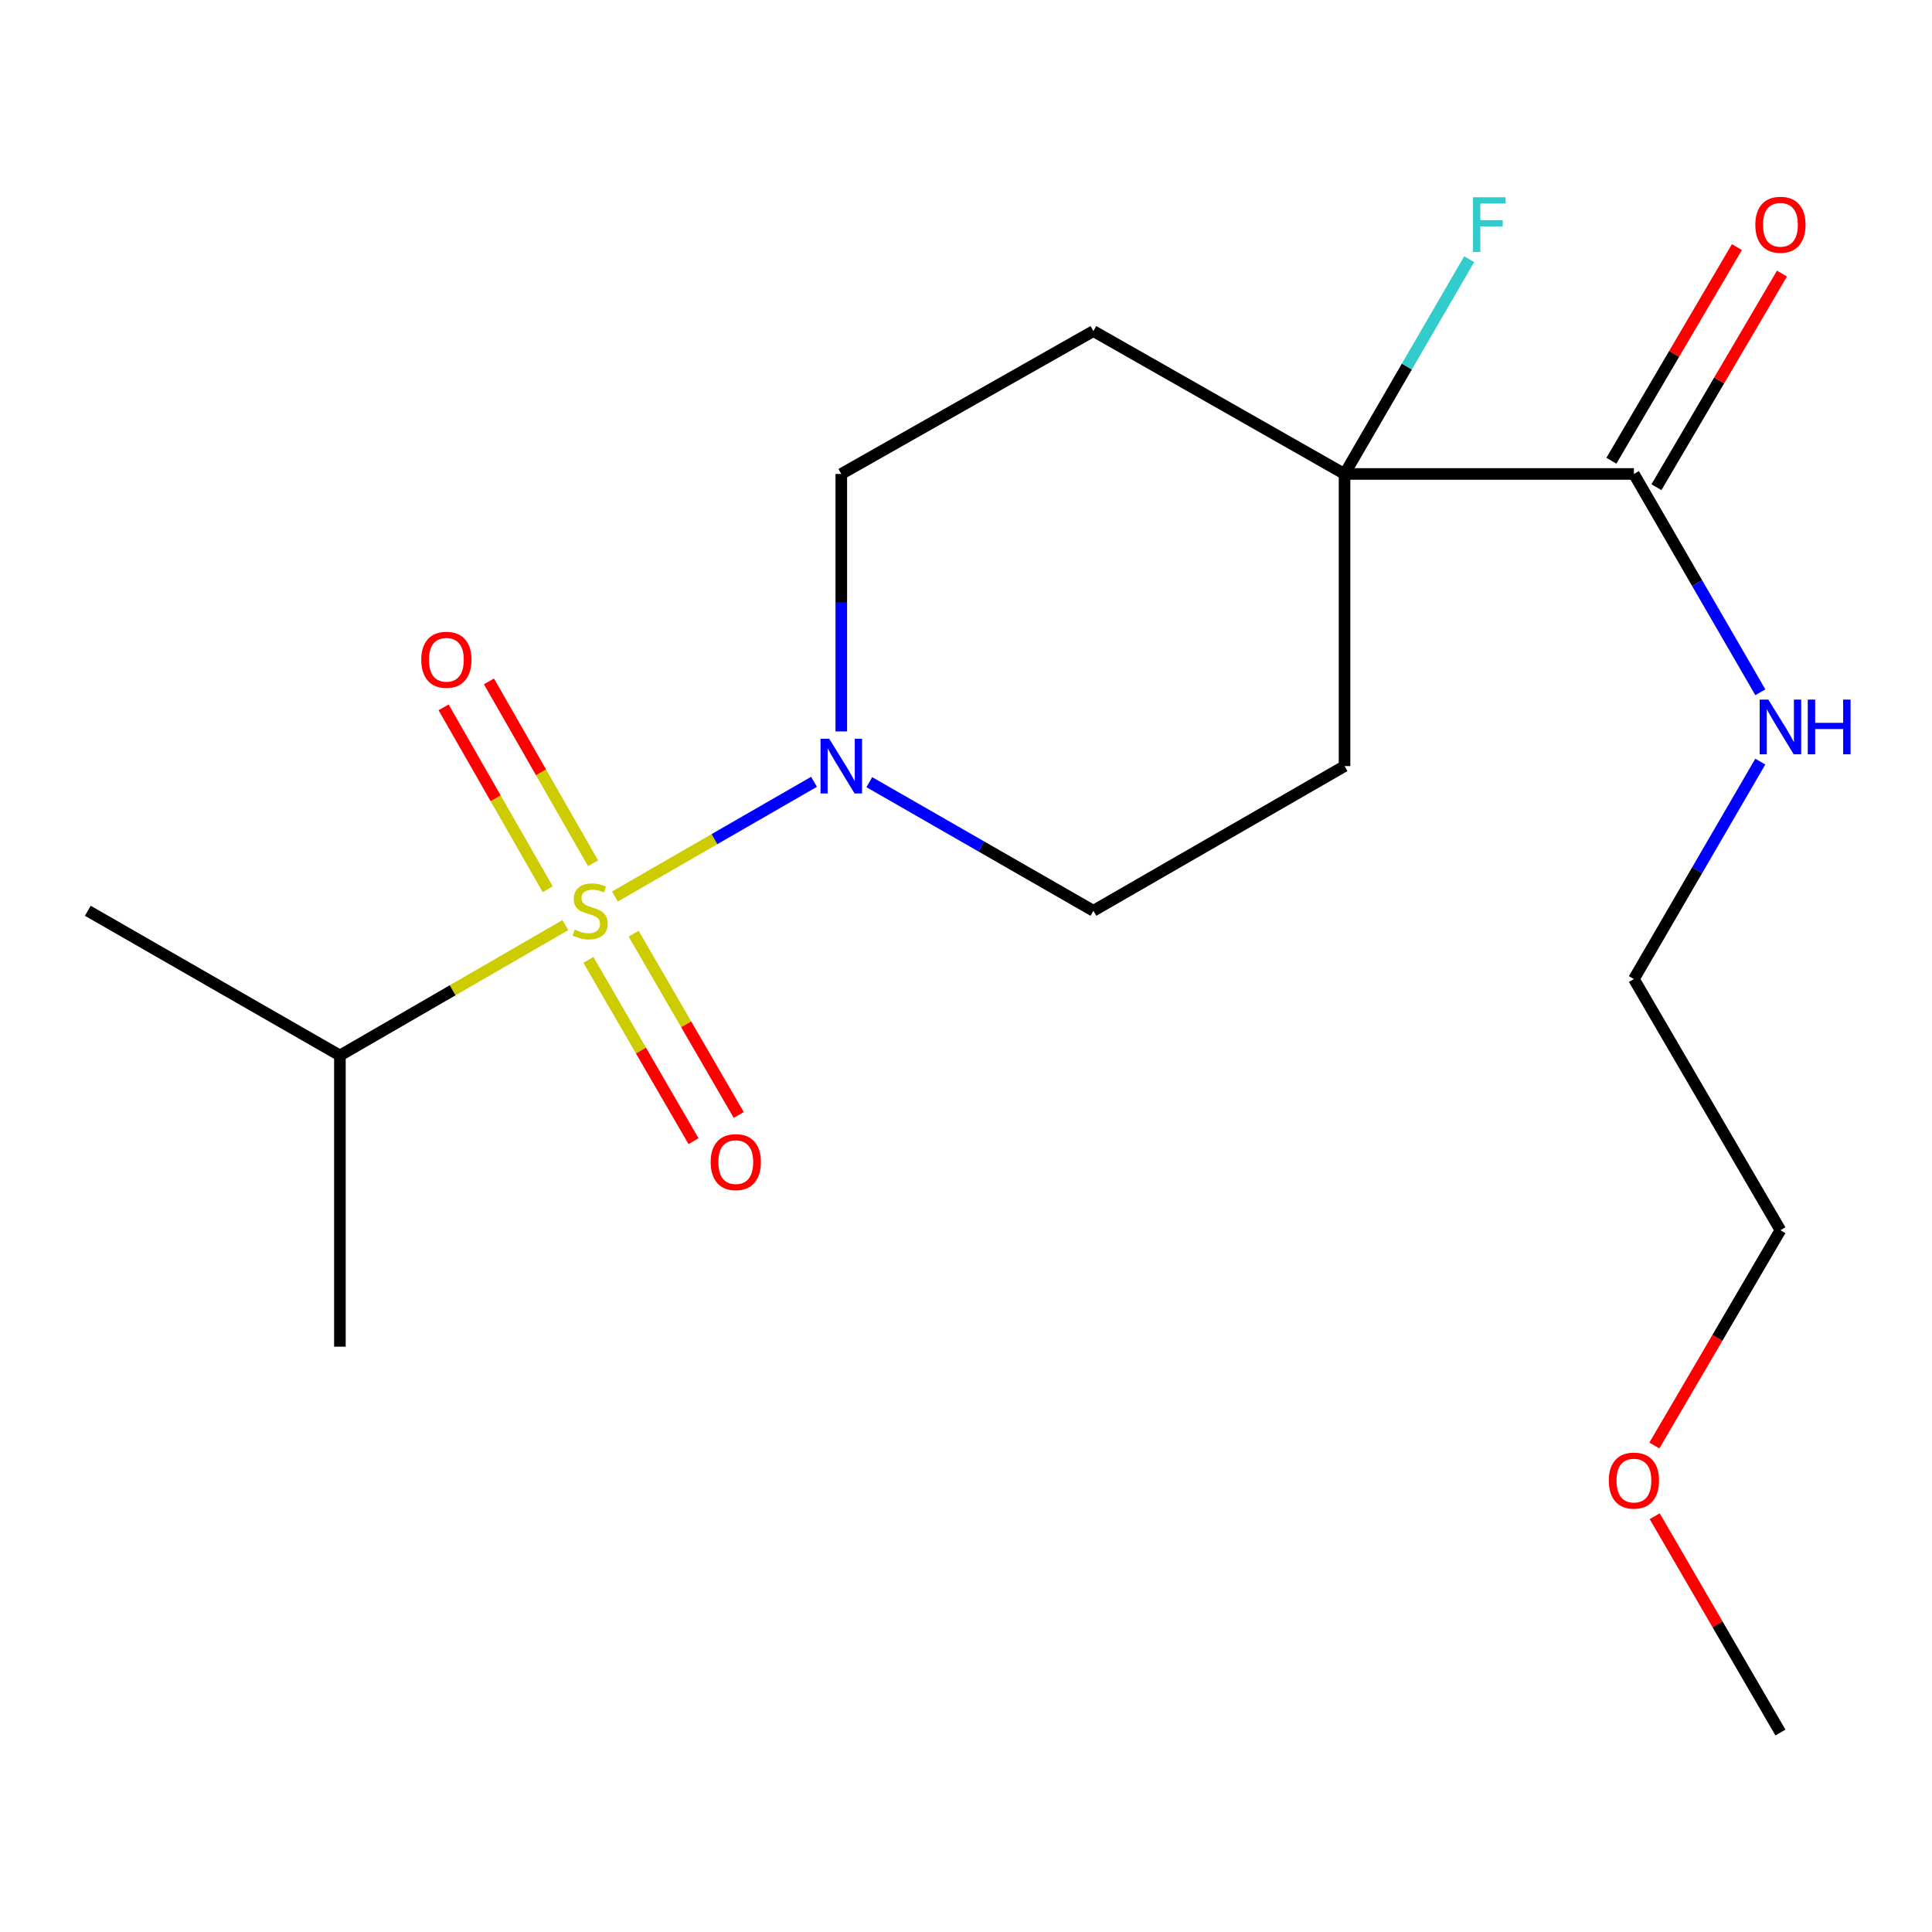 <?xml version='1.0' encoding='iso-8859-1'?>
<svg version='1.1' baseProfile='full'
              xmlns='http://www.w3.org/2000/svg'
                      xmlns:rdkit='http://www.rdkit.org/xml'
                      xmlns:xlink='http://www.w3.org/1999/xlink'
                  xml:space='preserve'
width='1000px' height='1000px' viewBox='0 0 1000 1000'>
<!-- END OF HEADER -->
<rect style='opacity:1.0;fill:#FFFFFF;stroke:none' width='1000' height='1000' x='0' y='0'> </rect>
<path class='bond-0' d='M 318.285,464.025 L 369.809,434.344' style='fill:none;fill-rule:evenodd;stroke:#CCCC00;stroke-width:6px;stroke-linecap:butt;stroke-linejoin:miter;stroke-opacity:1' />
<path class='bond-0' d='M 369.809,434.344 L 421.333,404.662' style='fill:none;fill-rule:evenodd;stroke:#0000FF;stroke-width:6px;stroke-linecap:butt;stroke-linejoin:miter;stroke-opacity:1' />
<path class='bond-3' d='M 304.559,496.838 L 331.763,543.758' style='fill:none;fill-rule:evenodd;stroke:#CCCC00;stroke-width:6px;stroke-linecap:butt;stroke-linejoin:miter;stroke-opacity:1' />
<path class='bond-3' d='M 331.763,543.758 L 358.968,590.677' style='fill:none;fill-rule:evenodd;stroke:#FF0000;stroke-width:6px;stroke-linecap:butt;stroke-linejoin:miter;stroke-opacity:1' />
<path class='bond-3' d='M 327.961,483.269 L 355.166,530.188' style='fill:none;fill-rule:evenodd;stroke:#CCCC00;stroke-width:6px;stroke-linecap:butt;stroke-linejoin:miter;stroke-opacity:1' />
<path class='bond-3' d='M 355.166,530.188 L 382.371,577.108' style='fill:none;fill-rule:evenodd;stroke:#FF0000;stroke-width:6px;stroke-linecap:butt;stroke-linejoin:miter;stroke-opacity:1' />
<path class='bond-4' d='M 306.968,446.833 L 280.025,399.76' style='fill:none;fill-rule:evenodd;stroke:#CCCC00;stroke-width:6px;stroke-linecap:butt;stroke-linejoin:miter;stroke-opacity:1' />
<path class='bond-4' d='M 280.025,399.76 L 253.082,352.688' style='fill:none;fill-rule:evenodd;stroke:#FF0000;stroke-width:6px;stroke-linecap:butt;stroke-linejoin:miter;stroke-opacity:1' />
<path class='bond-4' d='M 283.49,460.271 L 256.547,413.198' style='fill:none;fill-rule:evenodd;stroke:#CCCC00;stroke-width:6px;stroke-linecap:butt;stroke-linejoin:miter;stroke-opacity:1' />
<path class='bond-4' d='M 256.547,413.198 L 229.604,366.126' style='fill:none;fill-rule:evenodd;stroke:#FF0000;stroke-width:6px;stroke-linecap:butt;stroke-linejoin:miter;stroke-opacity:1' />
<path class='bond-9' d='M 292.633,478.831 L 234.284,512.576' style='fill:none;fill-rule:evenodd;stroke:#CCCC00;stroke-width:6px;stroke-linecap:butt;stroke-linejoin:miter;stroke-opacity:1' />
<path class='bond-9' d='M 234.284,512.576 L 175.935,546.32' style='fill:none;fill-rule:evenodd;stroke:#000000;stroke-width:6px;stroke-linecap:butt;stroke-linejoin:miter;stroke-opacity:1' />
<path class='bond-7' d='M 435.453,378.587 L 435.453,311.955' style='fill:none;fill-rule:evenodd;stroke:#0000FF;stroke-width:6px;stroke-linecap:butt;stroke-linejoin:miter;stroke-opacity:1' />
<path class='bond-7' d='M 435.453,311.955 L 435.453,245.322' style='fill:none;fill-rule:evenodd;stroke:#000000;stroke-width:6px;stroke-linecap:butt;stroke-linejoin:miter;stroke-opacity:1' />
<path class='bond-8' d='M 449.955,404.85 L 507.944,438.133' style='fill:none;fill-rule:evenodd;stroke:#0000FF;stroke-width:6px;stroke-linecap:butt;stroke-linejoin:miter;stroke-opacity:1' />
<path class='bond-8' d='M 507.944,438.133 L 565.934,471.416' style='fill:none;fill-rule:evenodd;stroke:#000000;stroke-width:6px;stroke-linecap:butt;stroke-linejoin:miter;stroke-opacity:1' />
<path class='bond-1' d='M 695.934,245.322 L 695.934,396.528' style='fill:none;fill-rule:evenodd;stroke:#000000;stroke-width:6px;stroke-linecap:butt;stroke-linejoin:miter;stroke-opacity:1' />
<path class='bond-2' d='M 695.934,245.322 L 845.711,245.322' style='fill:none;fill-rule:evenodd;stroke:#000000;stroke-width:6px;stroke-linecap:butt;stroke-linejoin:miter;stroke-opacity:1' />
<path class='bond-12' d='M 695.934,245.322 L 728.194,189.734' style='fill:none;fill-rule:evenodd;stroke:#000000;stroke-width:6px;stroke-linecap:butt;stroke-linejoin:miter;stroke-opacity:1' />
<path class='bond-12' d='M 728.194,189.734 L 760.455,134.145' style='fill:none;fill-rule:evenodd;stroke:#33CCCC;stroke-width:6px;stroke-linecap:butt;stroke-linejoin:miter;stroke-opacity:1' />
<path class='bond-19' d='M 695.934,245.322 L 565.934,171.365' style='fill:none;fill-rule:evenodd;stroke:#000000;stroke-width:6px;stroke-linecap:butt;stroke-linejoin:miter;stroke-opacity:1' />
<path class='bond-10' d='M 857.373,252.174 L 889.855,196.892' style='fill:none;fill-rule:evenodd;stroke:#000000;stroke-width:6px;stroke-linecap:butt;stroke-linejoin:miter;stroke-opacity:1' />
<path class='bond-10' d='M 889.855,196.892 L 922.338,141.609' style='fill:none;fill-rule:evenodd;stroke:#FF0000;stroke-width:6px;stroke-linecap:butt;stroke-linejoin:miter;stroke-opacity:1' />
<path class='bond-10' d='M 834.049,238.47 L 866.532,183.187' style='fill:none;fill-rule:evenodd;stroke:#000000;stroke-width:6px;stroke-linecap:butt;stroke-linejoin:miter;stroke-opacity:1' />
<path class='bond-10' d='M 866.532,183.187 L 899.014,127.905' style='fill:none;fill-rule:evenodd;stroke:#FF0000;stroke-width:6px;stroke-linecap:butt;stroke-linejoin:miter;stroke-opacity:1' />
<path class='bond-11' d='M 845.711,245.322 L 878.433,301.824' style='fill:none;fill-rule:evenodd;stroke:#000000;stroke-width:6px;stroke-linecap:butt;stroke-linejoin:miter;stroke-opacity:1' />
<path class='bond-11' d='M 878.433,301.824 L 911.156,358.326' style='fill:none;fill-rule:evenodd;stroke:#0000FF;stroke-width:6px;stroke-linecap:butt;stroke-linejoin:miter;stroke-opacity:1' />
<path class='bond-5' d='M 695.934,396.528 L 565.934,471.416' style='fill:none;fill-rule:evenodd;stroke:#000000;stroke-width:6px;stroke-linecap:butt;stroke-linejoin:miter;stroke-opacity:1' />
<path class='bond-6' d='M 565.934,171.365 L 435.453,245.322' style='fill:none;fill-rule:evenodd;stroke:#000000;stroke-width:6px;stroke-linecap:butt;stroke-linejoin:miter;stroke-opacity:1' />
<path class='bond-15' d='M 175.935,546.32 L 45.455,471.416' style='fill:none;fill-rule:evenodd;stroke:#000000;stroke-width:6px;stroke-linecap:butt;stroke-linejoin:miter;stroke-opacity:1' />
<path class='bond-16' d='M 175.935,546.32 L 175.935,697.03' style='fill:none;fill-rule:evenodd;stroke:#000000;stroke-width:6px;stroke-linecap:butt;stroke-linejoin:miter;stroke-opacity:1' />
<path class='bond-14' d='M 911.124,394.202 L 878.418,450.475' style='fill:none;fill-rule:evenodd;stroke:#0000FF;stroke-width:6px;stroke-linecap:butt;stroke-linejoin:miter;stroke-opacity:1' />
<path class='bond-14' d='M 878.418,450.475 L 845.711,506.749' style='fill:none;fill-rule:evenodd;stroke:#000000;stroke-width:6px;stroke-linecap:butt;stroke-linejoin:miter;stroke-opacity:1' />
<path class='bond-13' d='M 856.293,748.195 L 888.92,692.472' style='fill:none;fill-rule:evenodd;stroke:#FF0000;stroke-width:6px;stroke-linecap:butt;stroke-linejoin:miter;stroke-opacity:1' />
<path class='bond-13' d='M 888.92,692.472 L 921.547,636.749' style='fill:none;fill-rule:evenodd;stroke:#000000;stroke-width:6px;stroke-linecap:butt;stroke-linejoin:miter;stroke-opacity:1' />
<path class='bond-18' d='M 856.482,784.801 L 889.014,840.782' style='fill:none;fill-rule:evenodd;stroke:#FF0000;stroke-width:6px;stroke-linecap:butt;stroke-linejoin:miter;stroke-opacity:1' />
<path class='bond-18' d='M 889.014,840.782 L 921.547,896.763' style='fill:none;fill-rule:evenodd;stroke:#000000;stroke-width:6px;stroke-linecap:butt;stroke-linejoin:miter;stroke-opacity:1' />
<path class='bond-17' d='M 845.711,506.749 L 921.547,636.749' style='fill:none;fill-rule:evenodd;stroke:#000000;stroke-width:6px;stroke-linecap:butt;stroke-linejoin:miter;stroke-opacity:1' />
<path  class='atom-0' d='M 297.454 481.136
Q 297.774 481.256, 299.094 481.816
Q 300.414 482.376, 301.854 482.736
Q 303.334 483.056, 304.774 483.056
Q 307.454 483.056, 309.014 481.776
Q 310.574 480.456, 310.574 478.176
Q 310.574 476.616, 309.774 475.656
Q 309.014 474.696, 307.814 474.176
Q 306.614 473.656, 304.614 473.056
Q 302.094 472.296, 300.574 471.576
Q 299.094 470.856, 298.014 469.336
Q 296.974 467.816, 296.974 465.256
Q 296.974 461.696, 299.374 459.496
Q 301.814 457.296, 306.614 457.296
Q 309.894 457.296, 313.614 458.856
L 312.694 461.936
Q 309.294 460.536, 306.734 460.536
Q 303.974 460.536, 302.454 461.696
Q 300.934 462.816, 300.974 464.776
Q 300.974 466.296, 301.734 467.216
Q 302.534 468.136, 303.654 468.656
Q 304.814 469.176, 306.734 469.776
Q 309.294 470.576, 310.814 471.376
Q 312.334 472.176, 313.414 473.816
Q 314.534 475.416, 314.534 478.176
Q 314.534 482.096, 311.894 484.216
Q 309.294 486.296, 304.934 486.296
Q 302.414 486.296, 300.494 485.736
Q 298.614 485.216, 296.374 484.296
L 297.454 481.136
' fill='#CCCC00'/>
<path  class='atom-1' d='M 429.193 382.368
L 438.473 397.368
Q 439.393 398.848, 440.873 401.528
Q 442.353 404.208, 442.433 404.368
L 442.433 382.368
L 446.193 382.368
L 446.193 410.688
L 442.313 410.688
L 432.353 394.288
Q 431.193 392.368, 429.953 390.168
Q 428.753 387.968, 428.393 387.288
L 428.393 410.688
L 424.713 410.688
L 424.713 382.368
L 429.193 382.368
' fill='#0000FF'/>
<path  class='atom-4' d='M 367.839 601.511
Q 367.839 594.711, 371.199 590.911
Q 374.559 587.111, 380.839 587.111
Q 387.119 587.111, 390.479 590.911
Q 393.839 594.711, 393.839 601.511
Q 393.839 608.391, 390.439 612.311
Q 387.039 616.191, 380.839 616.191
Q 374.599 616.191, 371.199 612.311
Q 367.839 608.431, 367.839 601.511
M 380.839 612.991
Q 385.159 612.991, 387.479 610.111
Q 389.839 607.191, 389.839 601.511
Q 389.839 595.951, 387.479 593.151
Q 385.159 590.311, 380.839 590.311
Q 376.519 590.311, 374.159 593.111
Q 371.839 595.911, 371.839 601.511
Q 371.839 607.231, 374.159 610.111
Q 376.519 612.991, 380.839 612.991
' fill='#FF0000'/>
<path  class='atom-5' d='M 218.046 341.497
Q 218.046 334.697, 221.406 330.897
Q 224.766 327.097, 231.046 327.097
Q 237.326 327.097, 240.686 330.897
Q 244.046 334.697, 244.046 341.497
Q 244.046 348.377, 240.646 352.297
Q 237.246 356.177, 231.046 356.177
Q 224.806 356.177, 221.406 352.297
Q 218.046 348.417, 218.046 341.497
M 231.046 352.977
Q 235.366 352.977, 237.686 350.097
Q 240.046 347.177, 240.046 341.497
Q 240.046 335.937, 237.686 333.137
Q 235.366 330.297, 231.046 330.297
Q 226.726 330.297, 224.366 333.097
Q 222.046 335.897, 222.046 341.497
Q 222.046 347.217, 224.366 350.097
Q 226.726 352.977, 231.046 352.977
' fill='#FF0000'/>
<path  class='atom-11' d='M 908.547 116.334
Q 908.547 109.534, 911.907 105.734
Q 915.267 101.934, 921.547 101.934
Q 927.827 101.934, 931.187 105.734
Q 934.547 109.534, 934.547 116.334
Q 934.547 123.214, 931.147 127.134
Q 927.747 131.014, 921.547 131.014
Q 915.307 131.014, 911.907 127.134
Q 908.547 123.254, 908.547 116.334
M 921.547 127.814
Q 925.867 127.814, 928.187 124.934
Q 930.547 122.014, 930.547 116.334
Q 930.547 110.774, 928.187 107.974
Q 925.867 105.134, 921.547 105.134
Q 917.227 105.134, 914.867 107.934
Q 912.547 110.734, 912.547 116.334
Q 912.547 122.054, 914.867 124.934
Q 917.227 127.814, 921.547 127.814
' fill='#FF0000'/>
<path  class='atom-12' d='M 915.287 362.109
L 924.567 377.109
Q 925.487 378.589, 926.967 381.269
Q 928.447 383.949, 928.527 384.109
L 928.527 362.109
L 932.287 362.109
L 932.287 390.429
L 928.407 390.429
L 918.447 374.029
Q 917.287 372.109, 916.047 369.909
Q 914.847 367.709, 914.487 367.029
L 914.487 390.429
L 910.807 390.429
L 910.807 362.109
L 915.287 362.109
' fill='#0000FF'/>
<path  class='atom-12' d='M 935.687 362.109
L 939.527 362.109
L 939.527 374.149
L 954.007 374.149
L 954.007 362.109
L 957.847 362.109
L 957.847 390.429
L 954.007 390.429
L 954.007 377.349
L 939.527 377.349
L 939.527 390.429
L 935.687 390.429
L 935.687 362.109
' fill='#0000FF'/>
<path  class='atom-13' d='M 762.418 102.094
L 779.258 102.094
L 779.258 105.334
L 766.218 105.334
L 766.218 113.934
L 777.818 113.934
L 777.818 117.214
L 766.218 117.214
L 766.218 130.414
L 762.418 130.414
L 762.418 102.094
' fill='#33CCCC'/>
<path  class='atom-14' d='M 832.711 766.348
Q 832.711 759.548, 836.071 755.748
Q 839.431 751.948, 845.711 751.948
Q 851.991 751.948, 855.351 755.748
Q 858.711 759.548, 858.711 766.348
Q 858.711 773.228, 855.311 777.148
Q 851.911 781.028, 845.711 781.028
Q 839.471 781.028, 836.071 777.148
Q 832.711 773.268, 832.711 766.348
M 845.711 777.828
Q 850.031 777.828, 852.351 774.948
Q 854.711 772.028, 854.711 766.348
Q 854.711 760.788, 852.351 757.988
Q 850.031 755.148, 845.711 755.148
Q 841.391 755.148, 839.031 757.948
Q 836.711 760.748, 836.711 766.348
Q 836.711 772.068, 839.031 774.948
Q 841.391 777.828, 845.711 777.828
' fill='#FF0000'/>
</svg>
